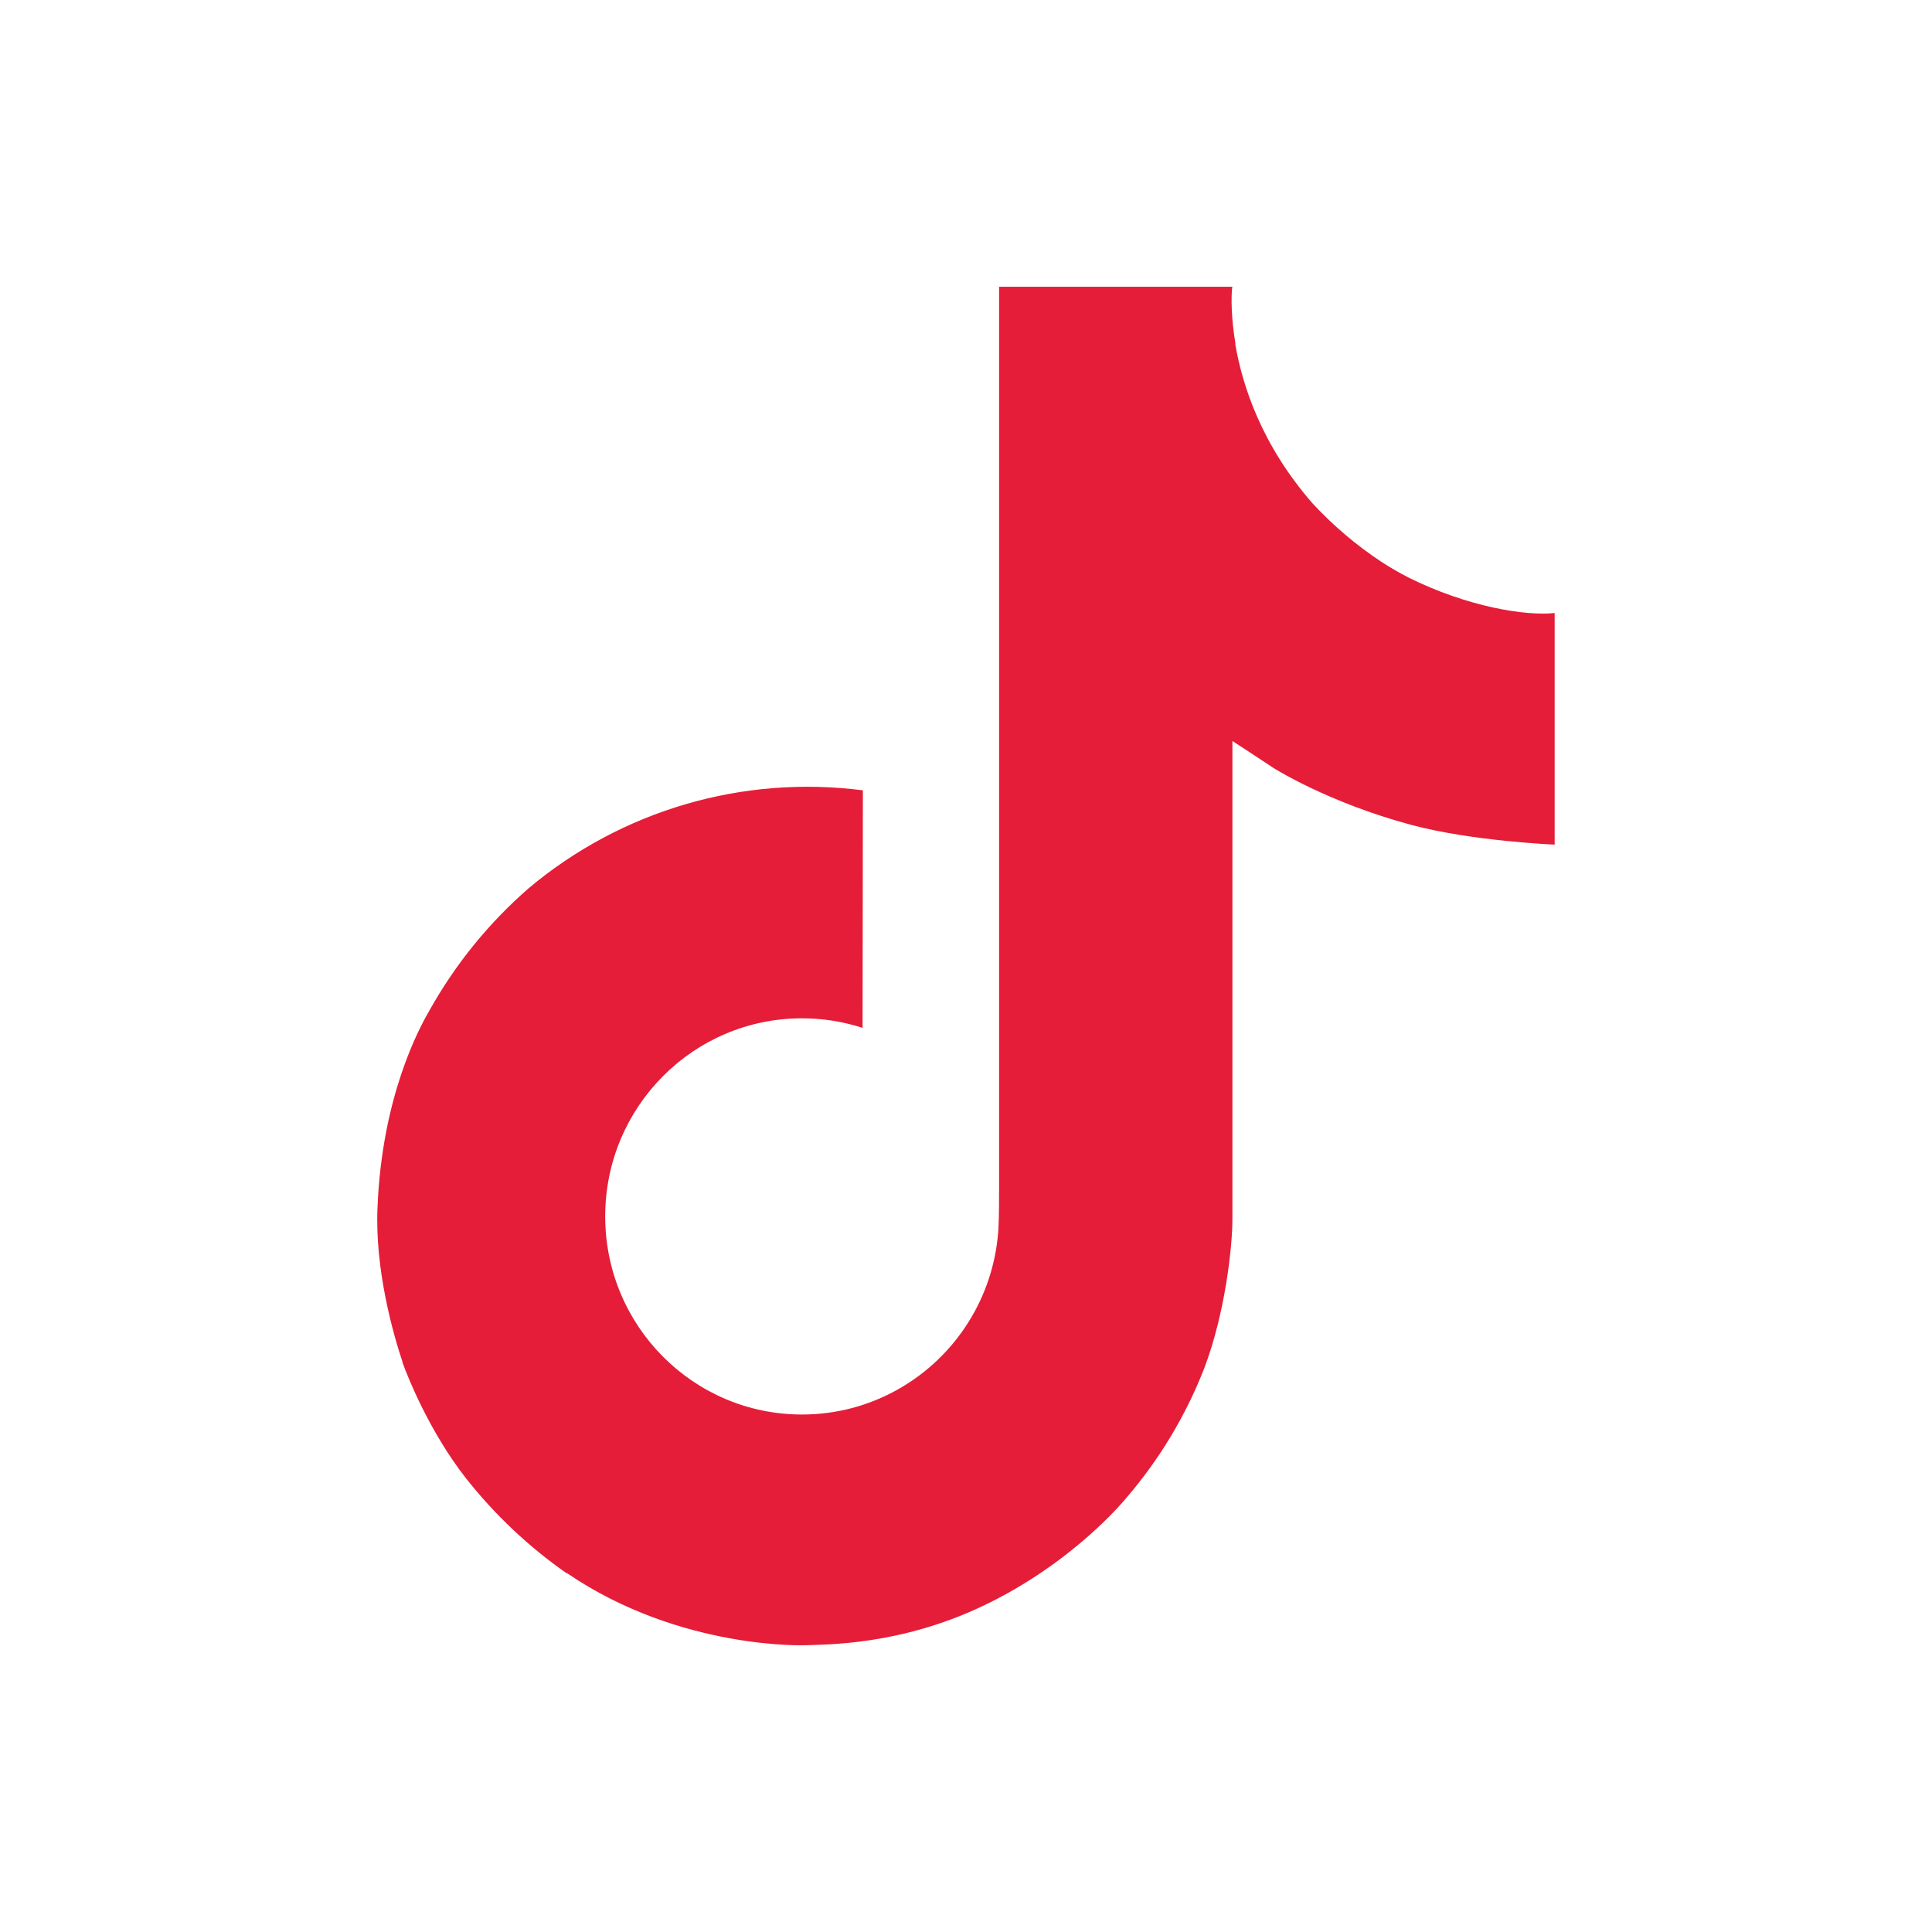 <svg width="64" height="64" viewBox="0 0 64 64" fill="none" xmlns="http://www.w3.org/2000/svg">
<path d="M46.643 19.124C46.339 18.967 46.043 18.795 45.757 18.609C44.924 18.058 44.16 17.409 43.481 16.676C41.785 14.734 41.151 12.764 40.917 11.385H40.927C40.732 10.241 40.812 9.5 40.825 9.5H33.096V39.386C33.096 39.787 33.096 40.183 33.079 40.575C33.079 40.624 33.074 40.669 33.072 40.722C33.072 40.743 33.072 40.766 33.067 40.788C33.067 40.794 33.067 40.799 33.067 40.805C32.985 41.877 32.642 42.913 32.066 43.821C31.49 44.73 30.7 45.483 29.765 46.014C28.791 46.568 27.688 46.859 26.567 46.858C22.966 46.858 20.048 43.921 20.048 40.295C20.048 36.669 22.966 33.733 26.567 33.733C27.249 33.732 27.926 33.839 28.574 34.05L28.584 26.181C26.616 25.927 24.617 26.083 22.713 26.64C20.809 27.197 19.041 28.143 17.521 29.417C16.189 30.575 15.069 31.956 14.212 33.498C13.886 34.061 12.655 36.321 12.506 39.989C12.412 42.072 13.037 44.229 13.335 45.12V45.139C13.523 45.664 14.249 47.456 15.433 48.966C16.388 50.177 17.516 51.242 18.781 52.124V52.106L18.8 52.124C22.541 54.667 26.69 54.5 26.69 54.5C27.408 54.471 29.814 54.5 32.546 53.205C35.576 51.77 37.301 49.632 37.301 49.632C38.403 48.354 39.279 46.898 39.892 45.326C40.591 43.487 40.825 41.282 40.825 40.401V24.546C40.918 24.602 42.167 25.428 42.167 25.428C42.167 25.428 43.966 26.581 46.773 27.332C48.787 27.867 51.5 27.979 51.5 27.979V20.307C50.549 20.41 48.619 20.11 46.643 19.124Z" fill="#E51D38"/>
</svg>
